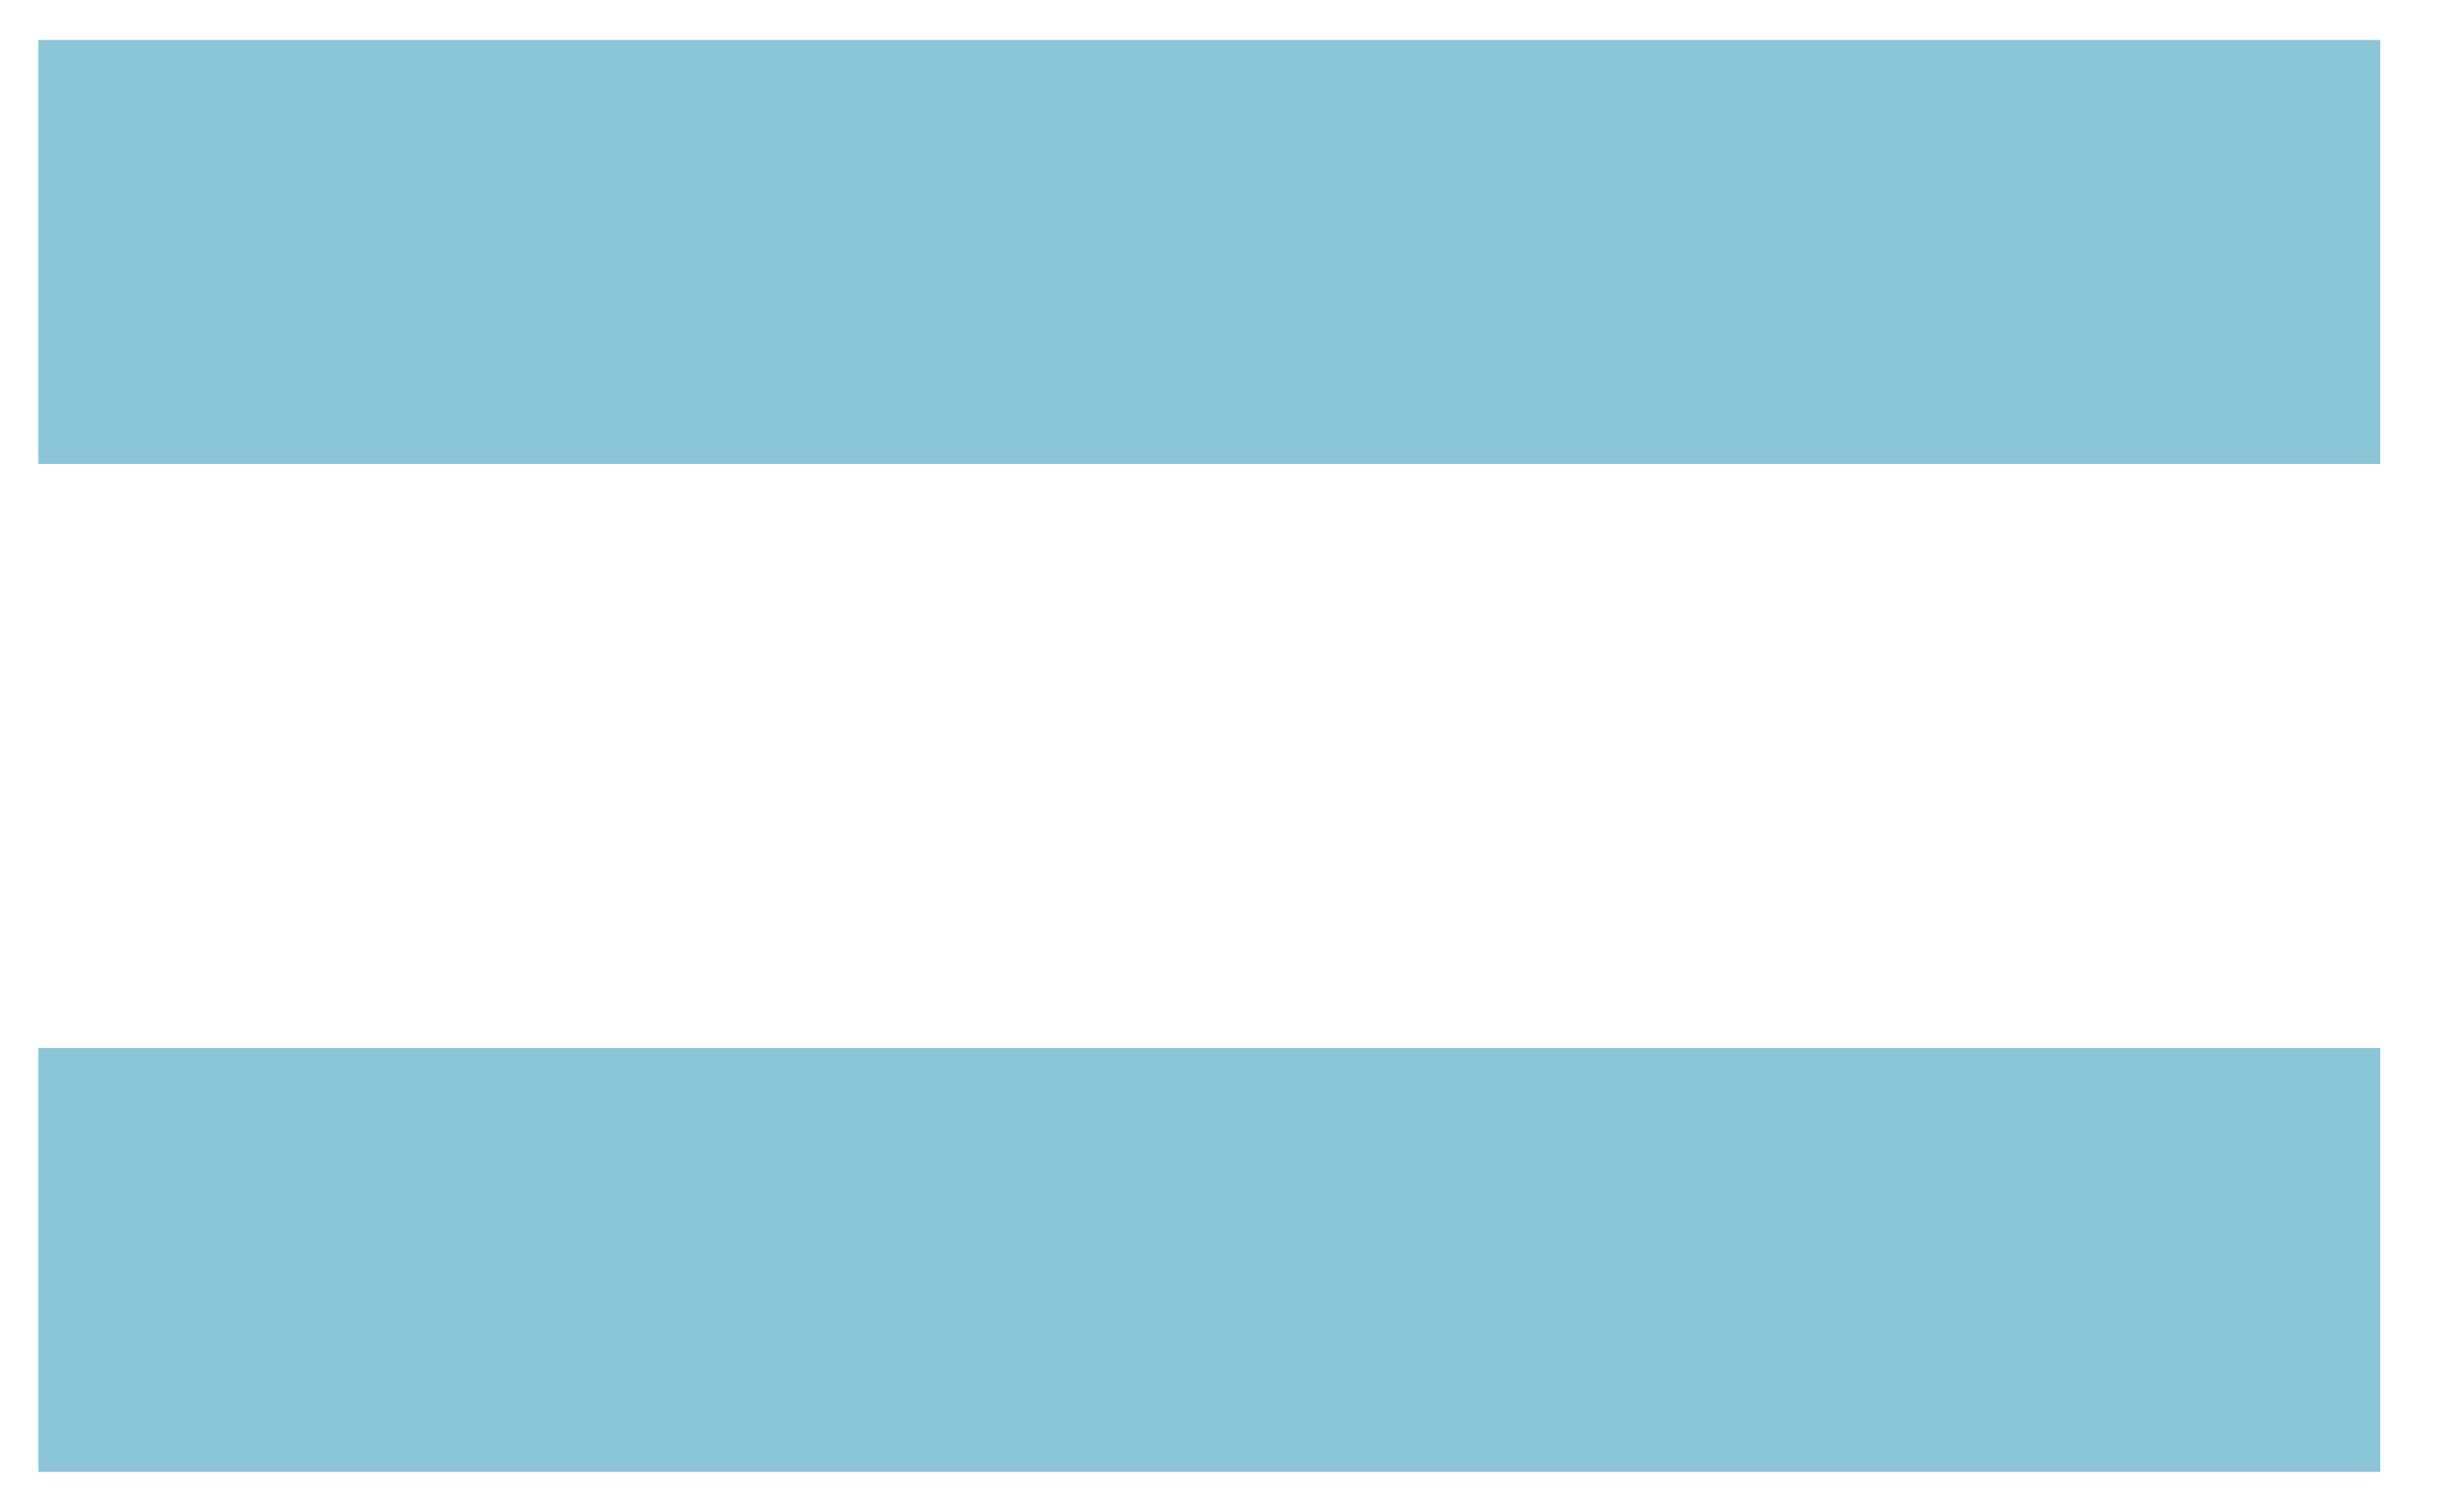 <?xml version="1.0" encoding="UTF-8"?> <svg xmlns="http://www.w3.org/2000/svg" width="26" height="16" viewBox="0 0 26 16" fill="none"> <path d="M0.406 11.087H25.178V15.571H0.406V11.087ZM0.406 0.423H25.178V4.908H0.406V0.423Z" fill="#8BC6D8"></path> </svg> 